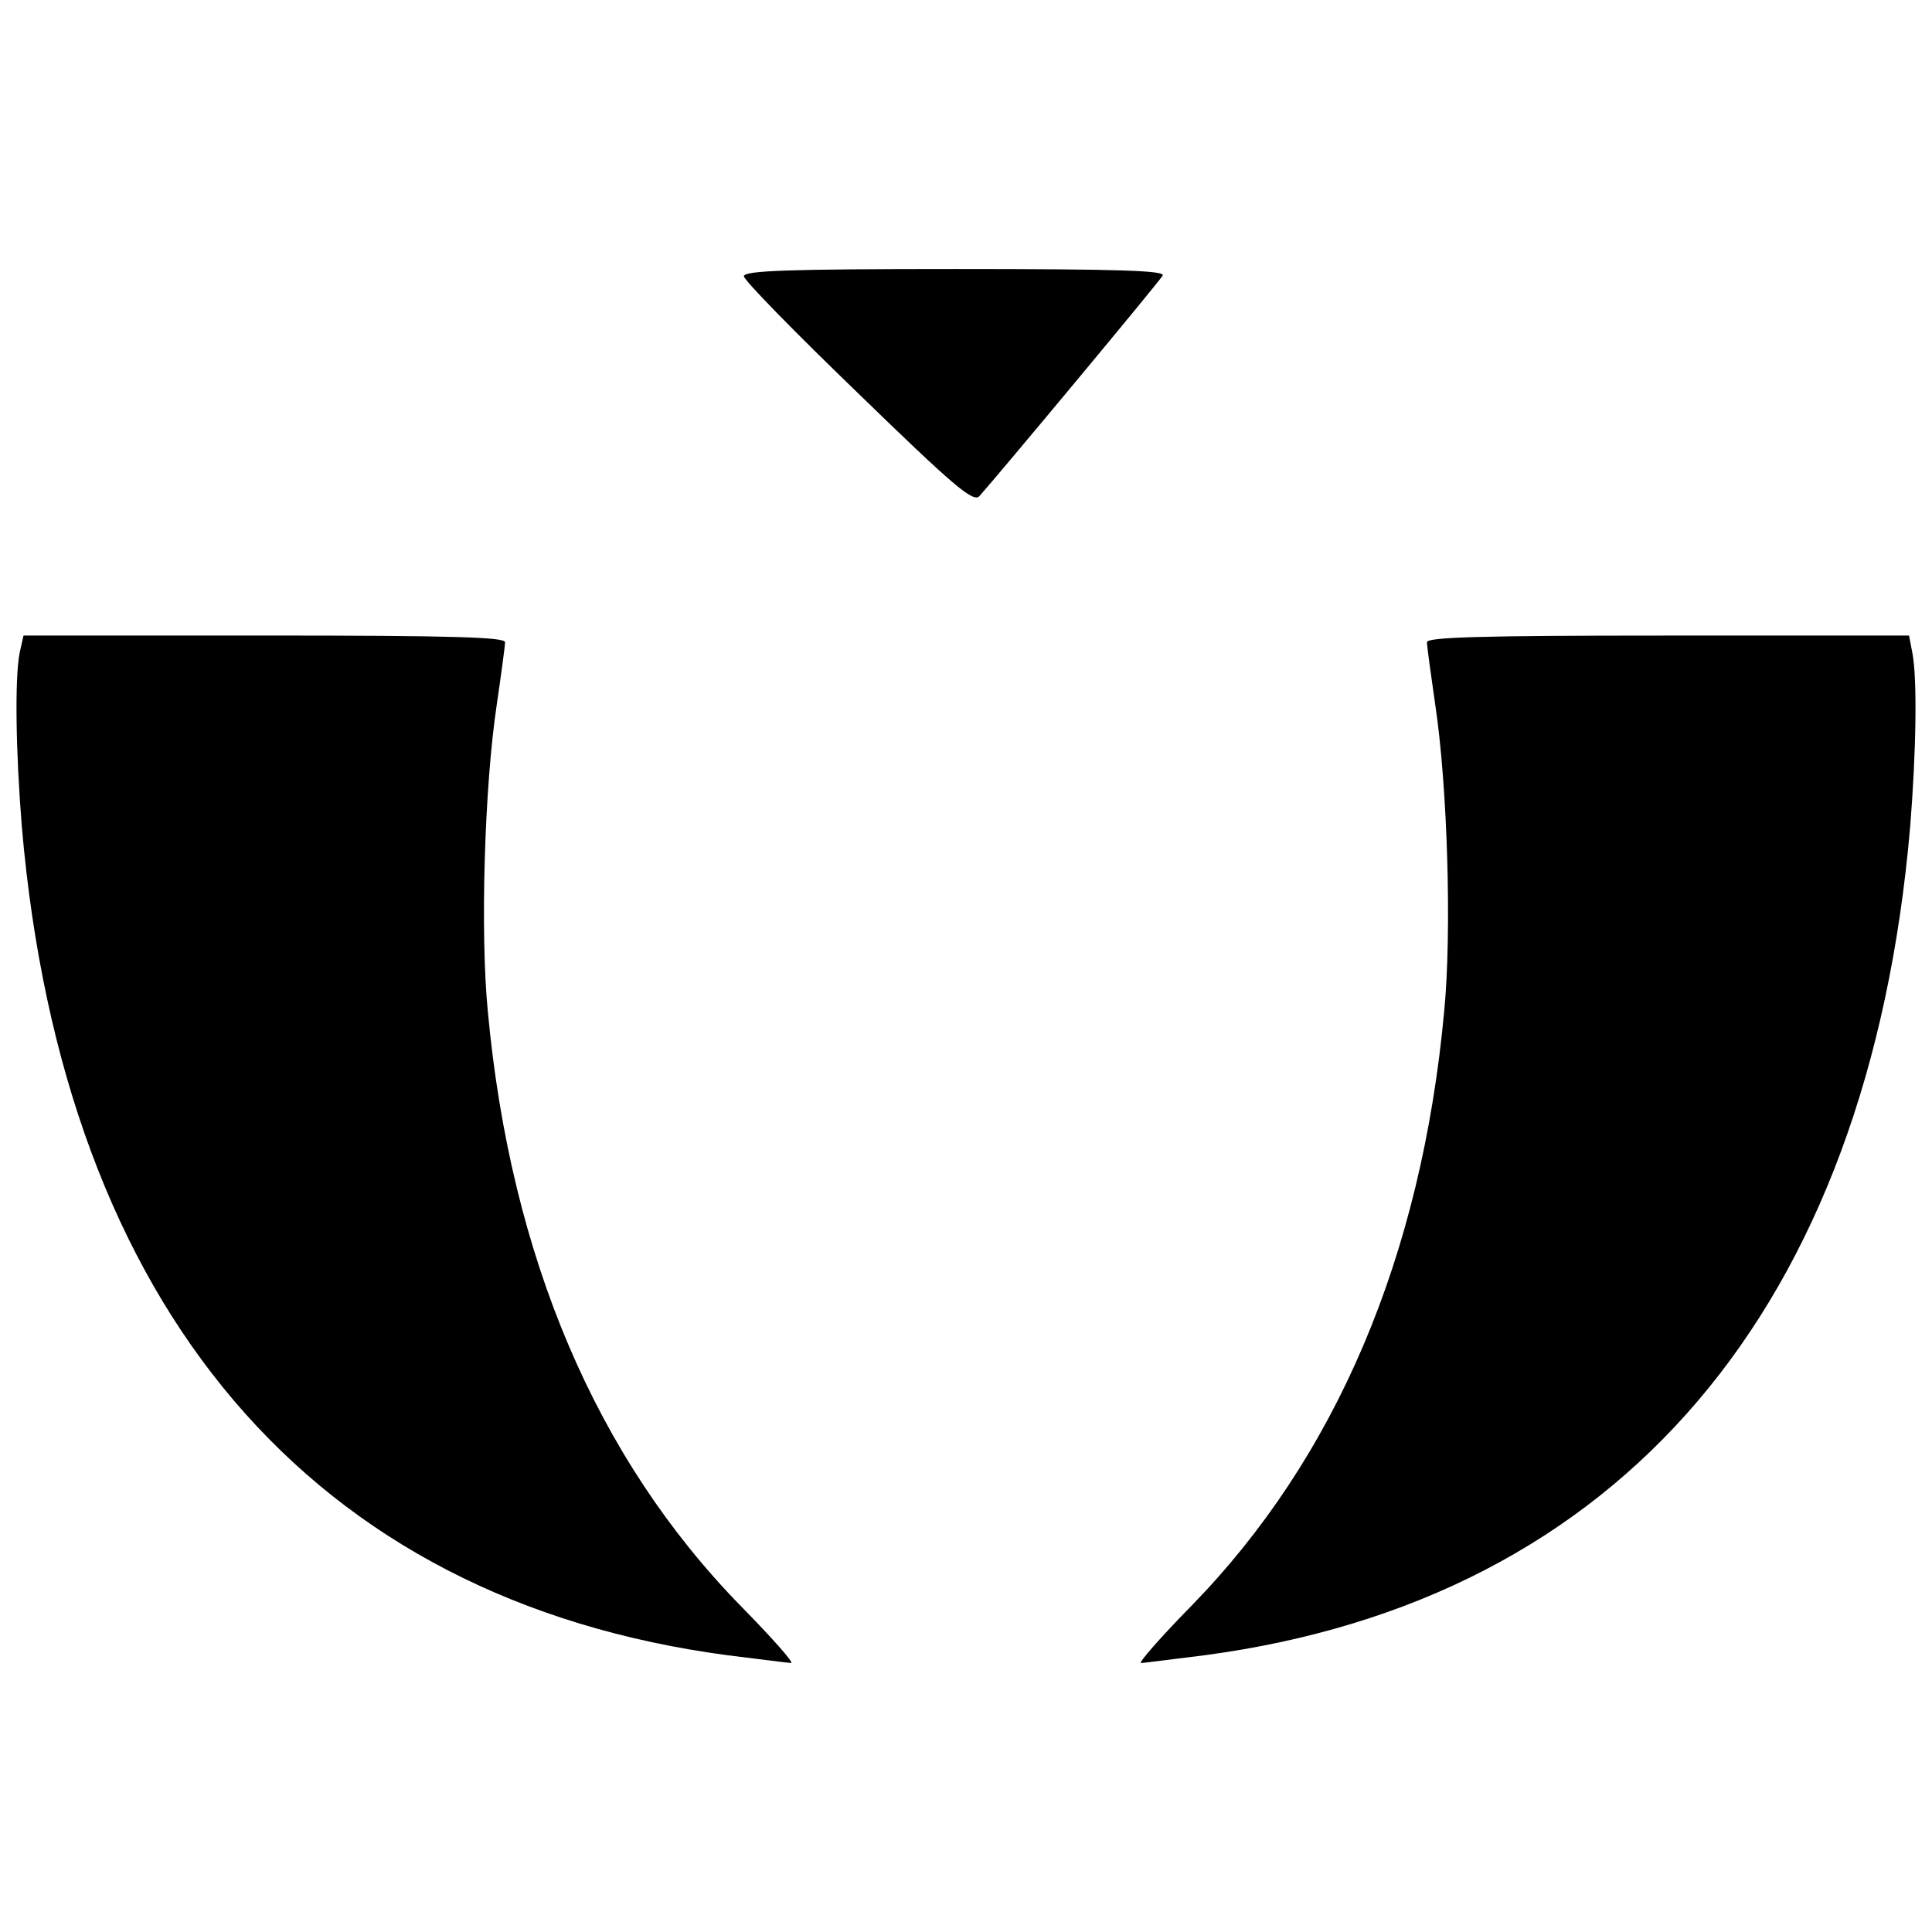 <svg width="100" height="100" xmlns="http://www.w3.org/2000/svg" preserveAspectRatio="xMidYMid meet">
 <g>
  <title>Layer 1</title>
  <g id="svg_5">
   <path fill="#000000" d="m38.502,14.298c0,0.201 2.673,2.932 5.922,6.065c4.915,4.772 5.95,5.663 6.267,5.318c0.862,-0.949 9.285,-11.067 9.486,-11.412c0.172,-0.259 -2.07,-0.345 -10.722,-0.345c-8.739,0 -10.952,0.086 -10.952,0.374z" id="svg_2"/>
   <path fill="#000000" d="m1.017,33.787c-0.259,1.322 -0.201,5.117 0.115,9.026c2.156,24.922 14.976,39.985 36.507,42.86c1.667,0.201 3.162,0.402 3.306,0.402c0.172,0 -1.006,-1.322 -2.587,-2.932c-7.503,-7.675 -11.929,-18.081 -13.108,-30.787c-0.402,-4.111 -0.172,-11.671 0.46,-15.868c0.23,-1.581 0.431,-3.047 0.431,-3.248c0,-0.259 -2.673,-0.345 -12.476,-0.345l-12.447,0l-0.201,0.891z" id="svg_3"/>
   <path fill="#000000" d="m73.859,33.241c0,0.201 0.201,1.667 0.431,3.248c0.632,4.197 0.862,11.757 0.46,15.868c-1.179,12.706 -5.605,23.111 -13.108,30.787c-1.581,1.61 -2.731,2.932 -2.587,2.932c0.172,0 1.639,-0.201 3.306,-0.402c21.53,-2.875 34.351,-17.937 36.507,-42.86c0.316,-3.909 0.374,-7.704 0.115,-9.026l-0.172,-0.891l-12.476,0c-9.802,0 -12.476,0.086 -12.476,0.345z" id="svg_4"/>
  </g>
 </g>
</svg>